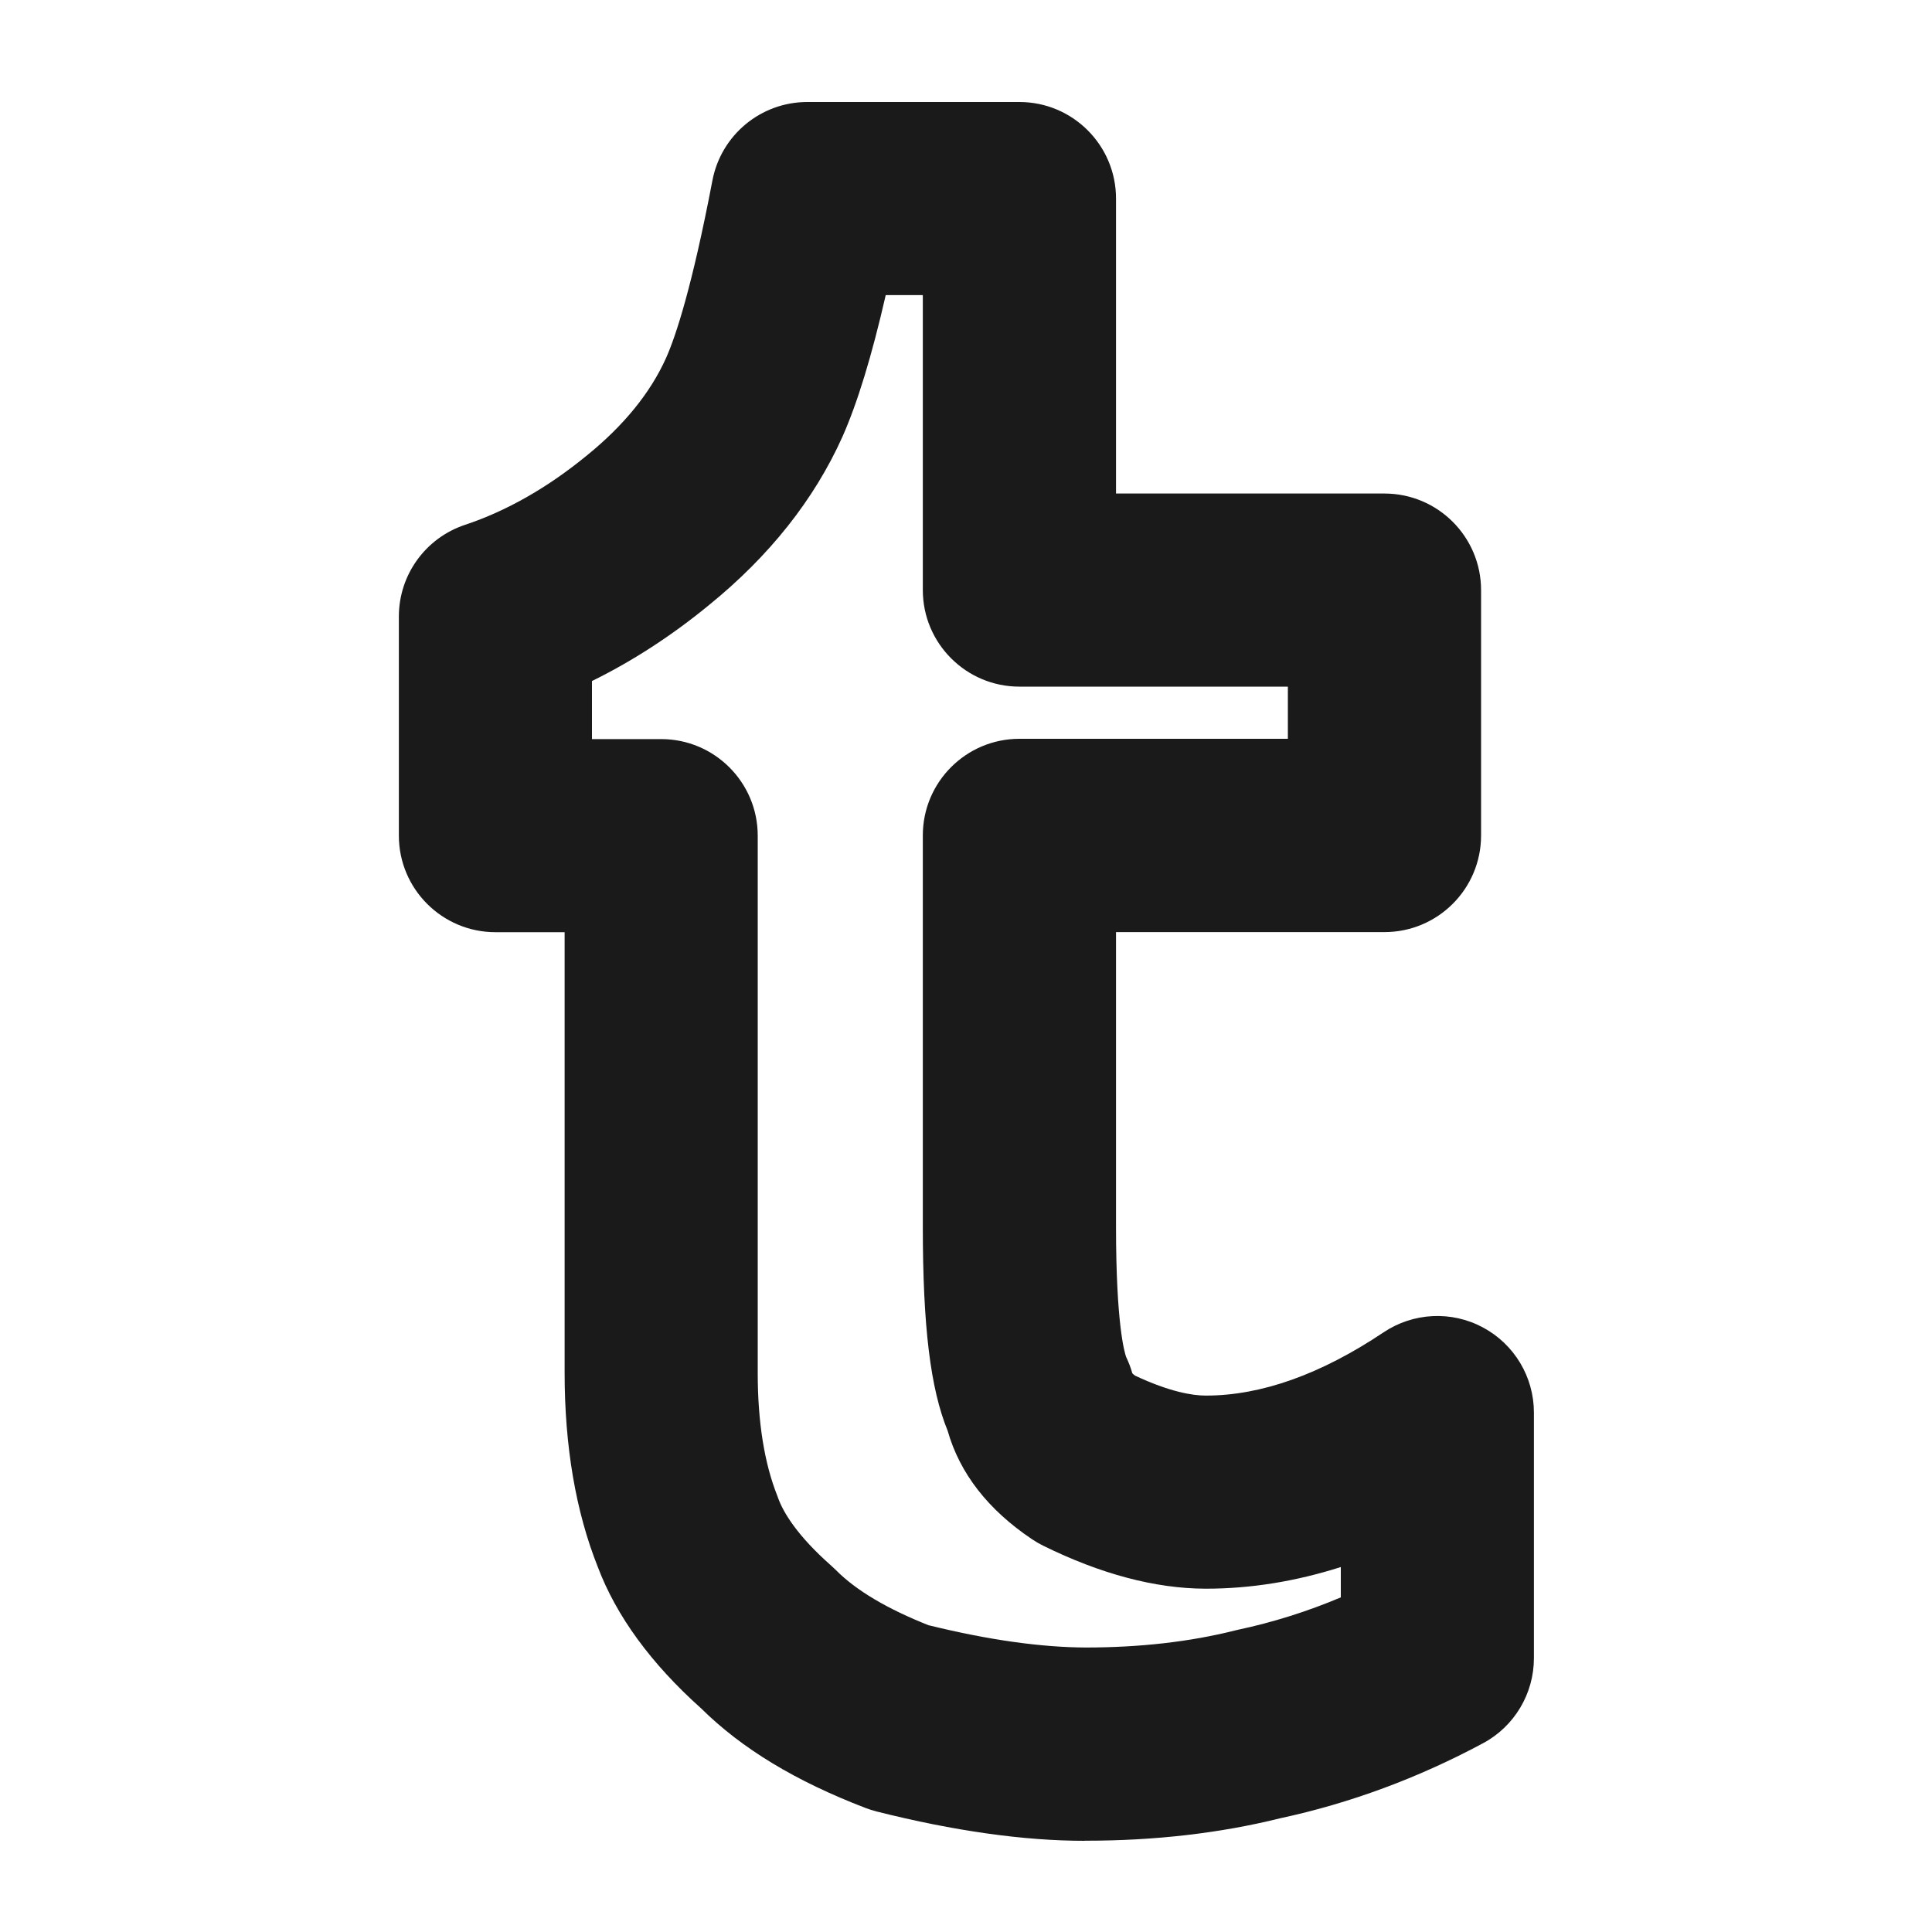 <?xml version="1.0" encoding="UTF-8"?>
<svg id="Layer_1" xmlns="http://www.w3.org/2000/svg" viewBox="0 0 200 200">
  <defs>
    <style>
      .cls-1 {
        fill: #1a1a1a;
      }
    </style>
  </defs>
  <path class="cls-1" d="M112.27,190.56c-6.27,0-13.53-1.02-21.54-3.04-.38-.1-.76-.22-1.13-.36-7.23-2.77-12.8-6.14-17.01-10.3-5.19-4.64-8.79-9.57-10.71-14.66-2.28-5.73-3.43-12.48-3.43-20.07v-45.63h-7.16c-5.52,0-10-4.48-10-10v-22.68c0-4.31,2.76-8.13,6.85-9.49,4.3-1.43,8.55-3.85,12.61-7.18,3.85-3.12,6.59-6.51,8.2-10.09,1.02-2.29,2.7-7.39,4.8-18.38.9-4.71,5.02-8.12,9.82-8.12h21.96c5.52,0,10,4.48,10,10v30.53h27.79c5.52,0,10,4.48,10,10v25.4c0,5.52-4.48,10-10,10h-27.79v30.5c0,10.14.89,13.05,1.05,13.49.26.54.48,1.11.64,1.69.07.07.17.15.29.24,3.59,1.68,5.94,2.06,7.3,2.06h.04c5.7,0,11.89-2.2,18.38-6.55,3.07-2.05,7.02-2.25,10.27-.51,3.26,1.74,5.29,5.13,5.29,8.82v25.42c0,3.68-2.02,7.07-5.27,8.81-6.69,3.59-13.75,6.21-21.01,7.77-6.2,1.54-12.96,2.32-20.1,2.32h-.14ZM148.8,171.66h.01-.01ZM96.2,168.26c6.22,1.53,11.64,2.27,16.19,2.29,5.59,0,10.78-.59,15.44-1.76.11-.03.23-.05.34-.08,3.61-.77,7.17-1.89,10.63-3.35v-3.14c-4.68,1.49-9.34,2.24-13.96,2.24h-.08c-5.19-.02-10.83-1.52-16.77-4.45-.39-.19-.77-.41-1.14-.66-4.57-3.06-7.5-6.84-8.75-11.24-1.79-4.37-2.57-10.83-2.57-21.13v-40.5c0-5.52,4.48-10,10-10h27.79v-5.4h-27.79c-5.52,0-10-4.48-10-10v-30.53h-3.84c-1.45,6.33-2.93,11.16-4.48,14.66-2.92,6.5-7.56,12.35-13.82,17.43-3.86,3.17-7.92,5.8-12.11,7.86v6.01h7.16c5.52,0,10,4.48,10,10v55.63c0,5.08.69,9.36,2.04,12.74.03.08.06.16.09.25.53,1.43,1.92,3.81,5.49,6.96.17.15.33.3.48.45,2.08,2.1,5.32,4.02,9.65,5.73ZM116.54,140.38s.01.02.02.03c0-.01-.01-.02-.02-.03Z"/>
</svg>